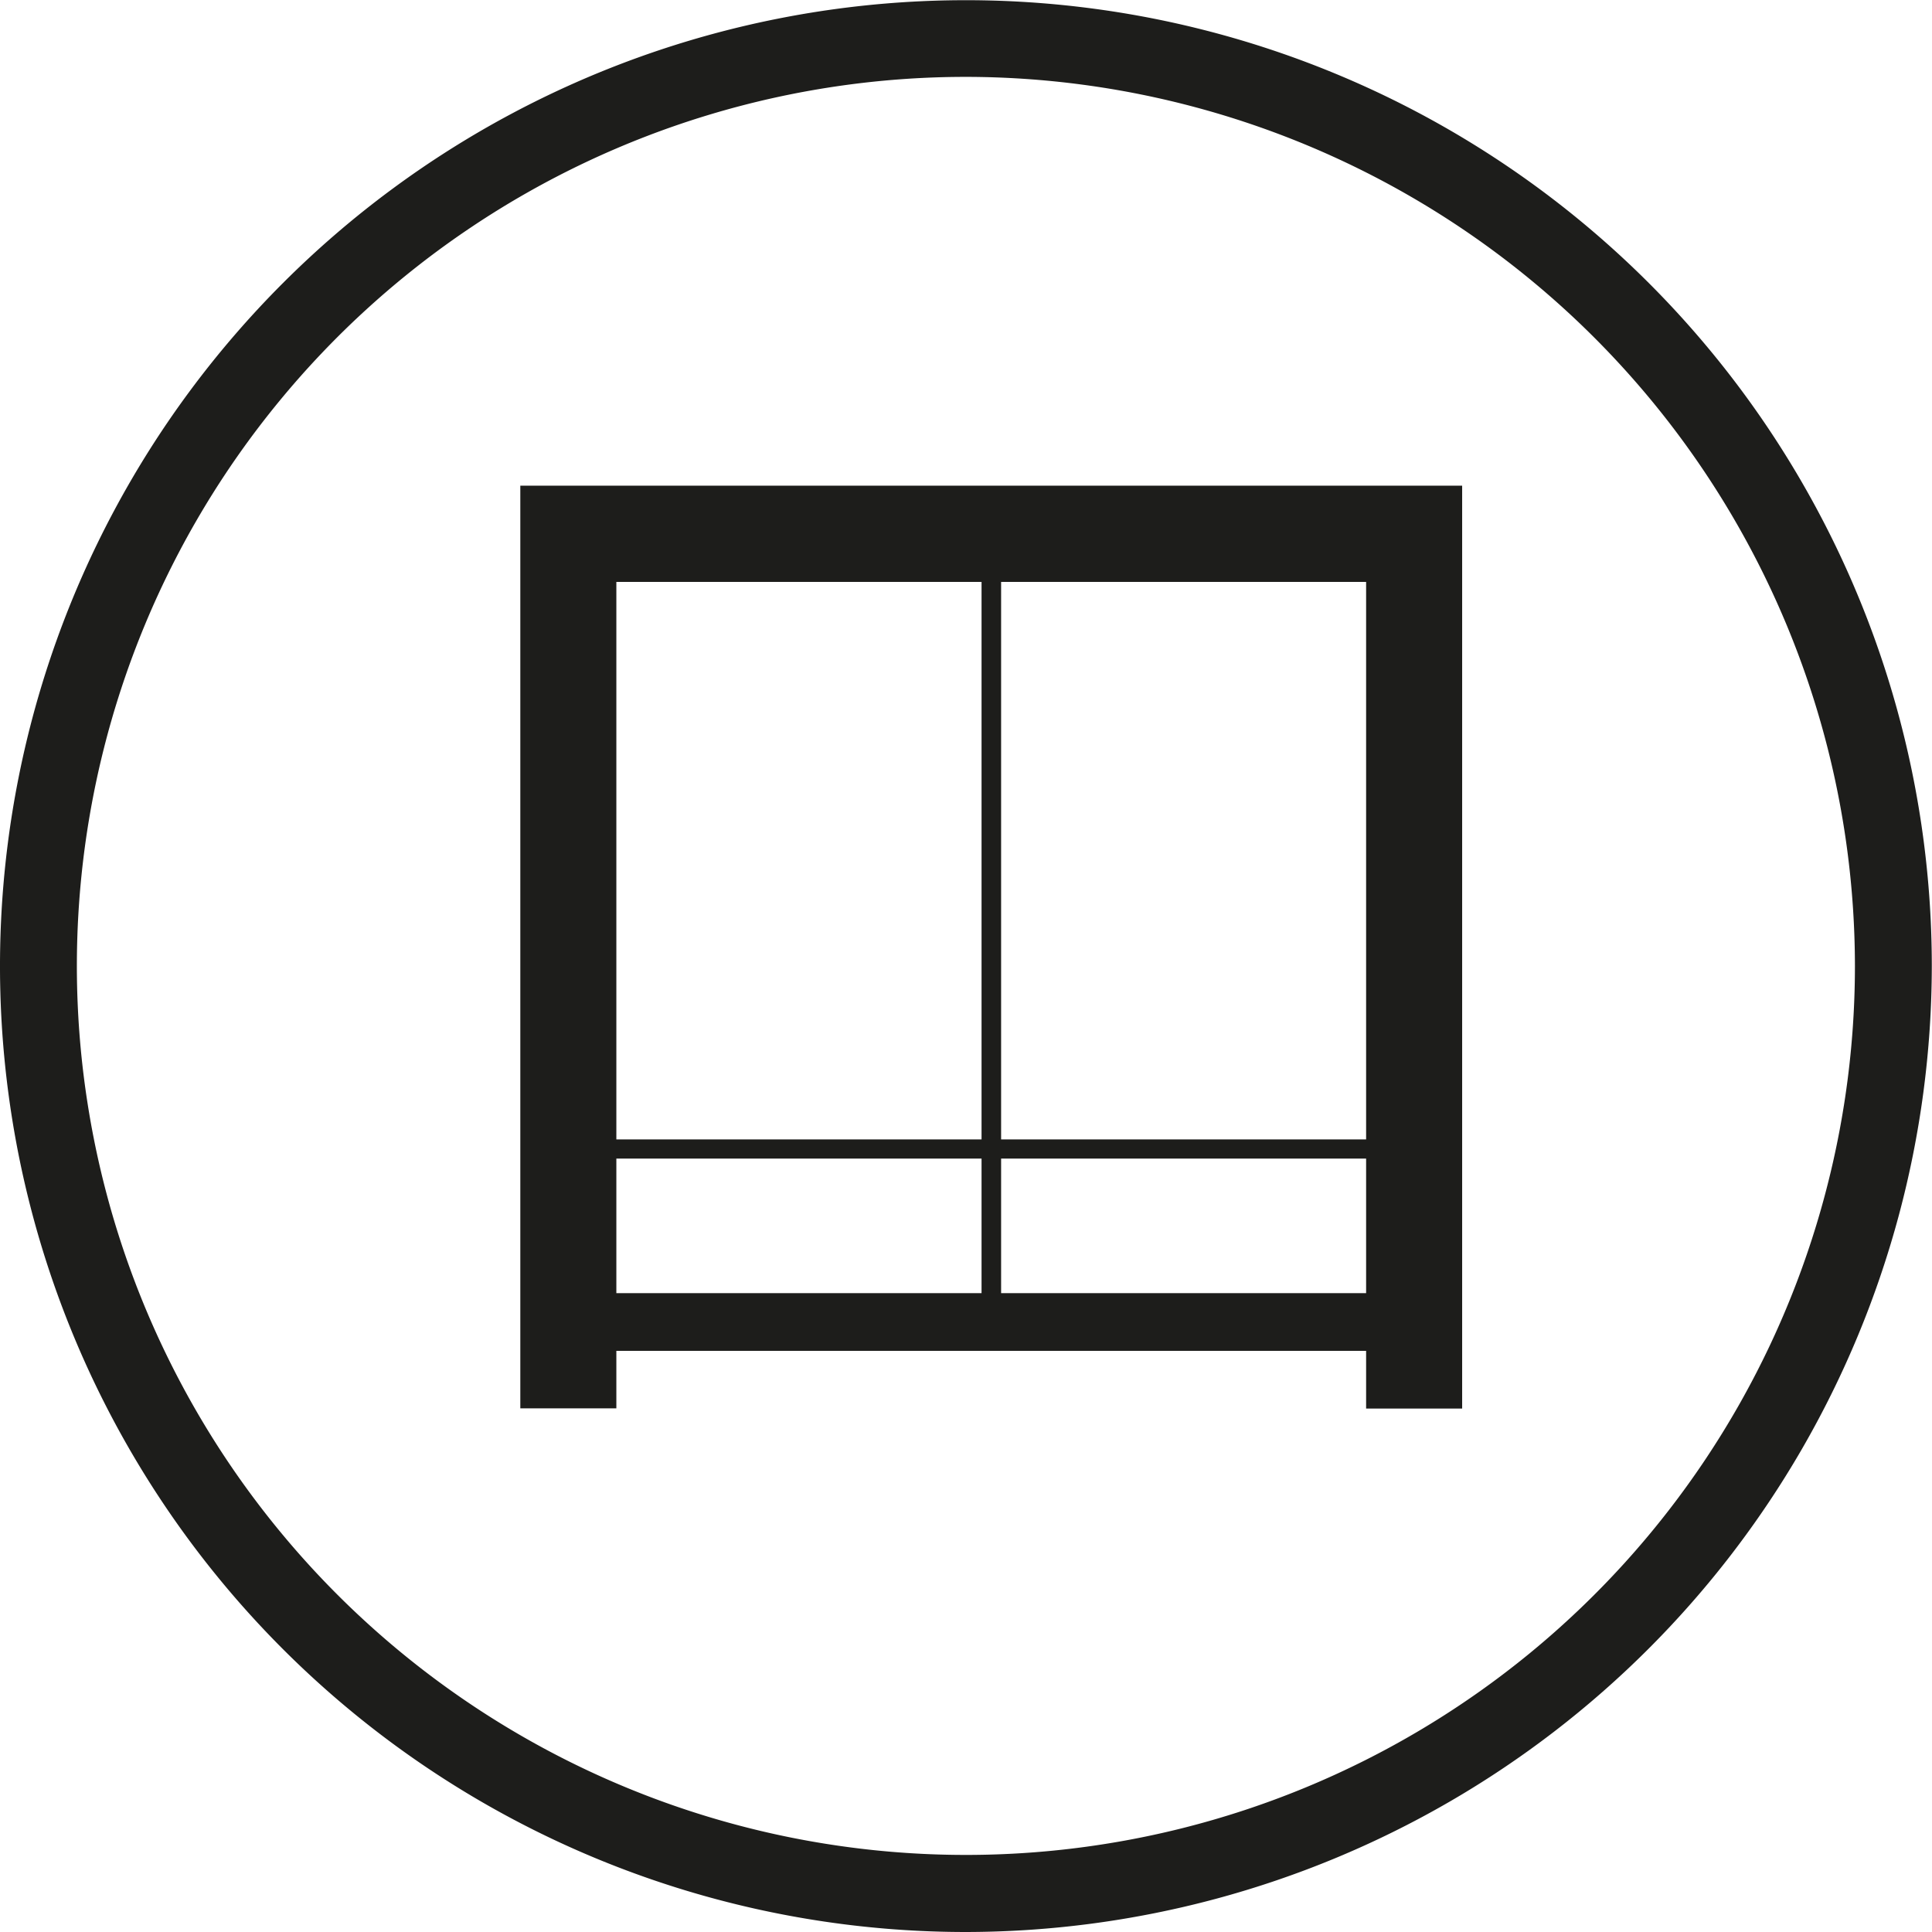 <svg id="Warstwa_1" data-name="Warstwa 1" xmlns="http://www.w3.org/2000/svg" viewBox="0 0 98.77 98.77"><defs><style>.cls-1{fill:#1d1d1b;}</style></defs><title>czekamet meble</title><g id="_grupa_" data-name="&lt;grupa&gt;"><path id="_ścieżka_złożona_" data-name="&lt;ścieżka złożona&gt;" class="cls-1" d="M50.2,99.66A49.38,49.38,0,1,1,99.58,50.28,49.44,49.44,0,0,1,50.2,99.66Zm0-94.84A45.45,45.45,0,1,0,95.65,50.28,45.5,45.5,0,0,0,50.2,4.82Z" transform="translate(-0.82 -0.89)"/></g><path class="cls-1" d="M27.42,25.72V72.89h4.91V69.95H70.66v2.95h4.91V25.72ZM70.66,59.14H52V30.64H70.66ZM51,30.64v28.5H32.33V30.64ZM32.33,60.12H51V67H32.33ZM52,67V60.12H70.66V67Z" transform="translate(-0.82 -0.89)"/></svg>